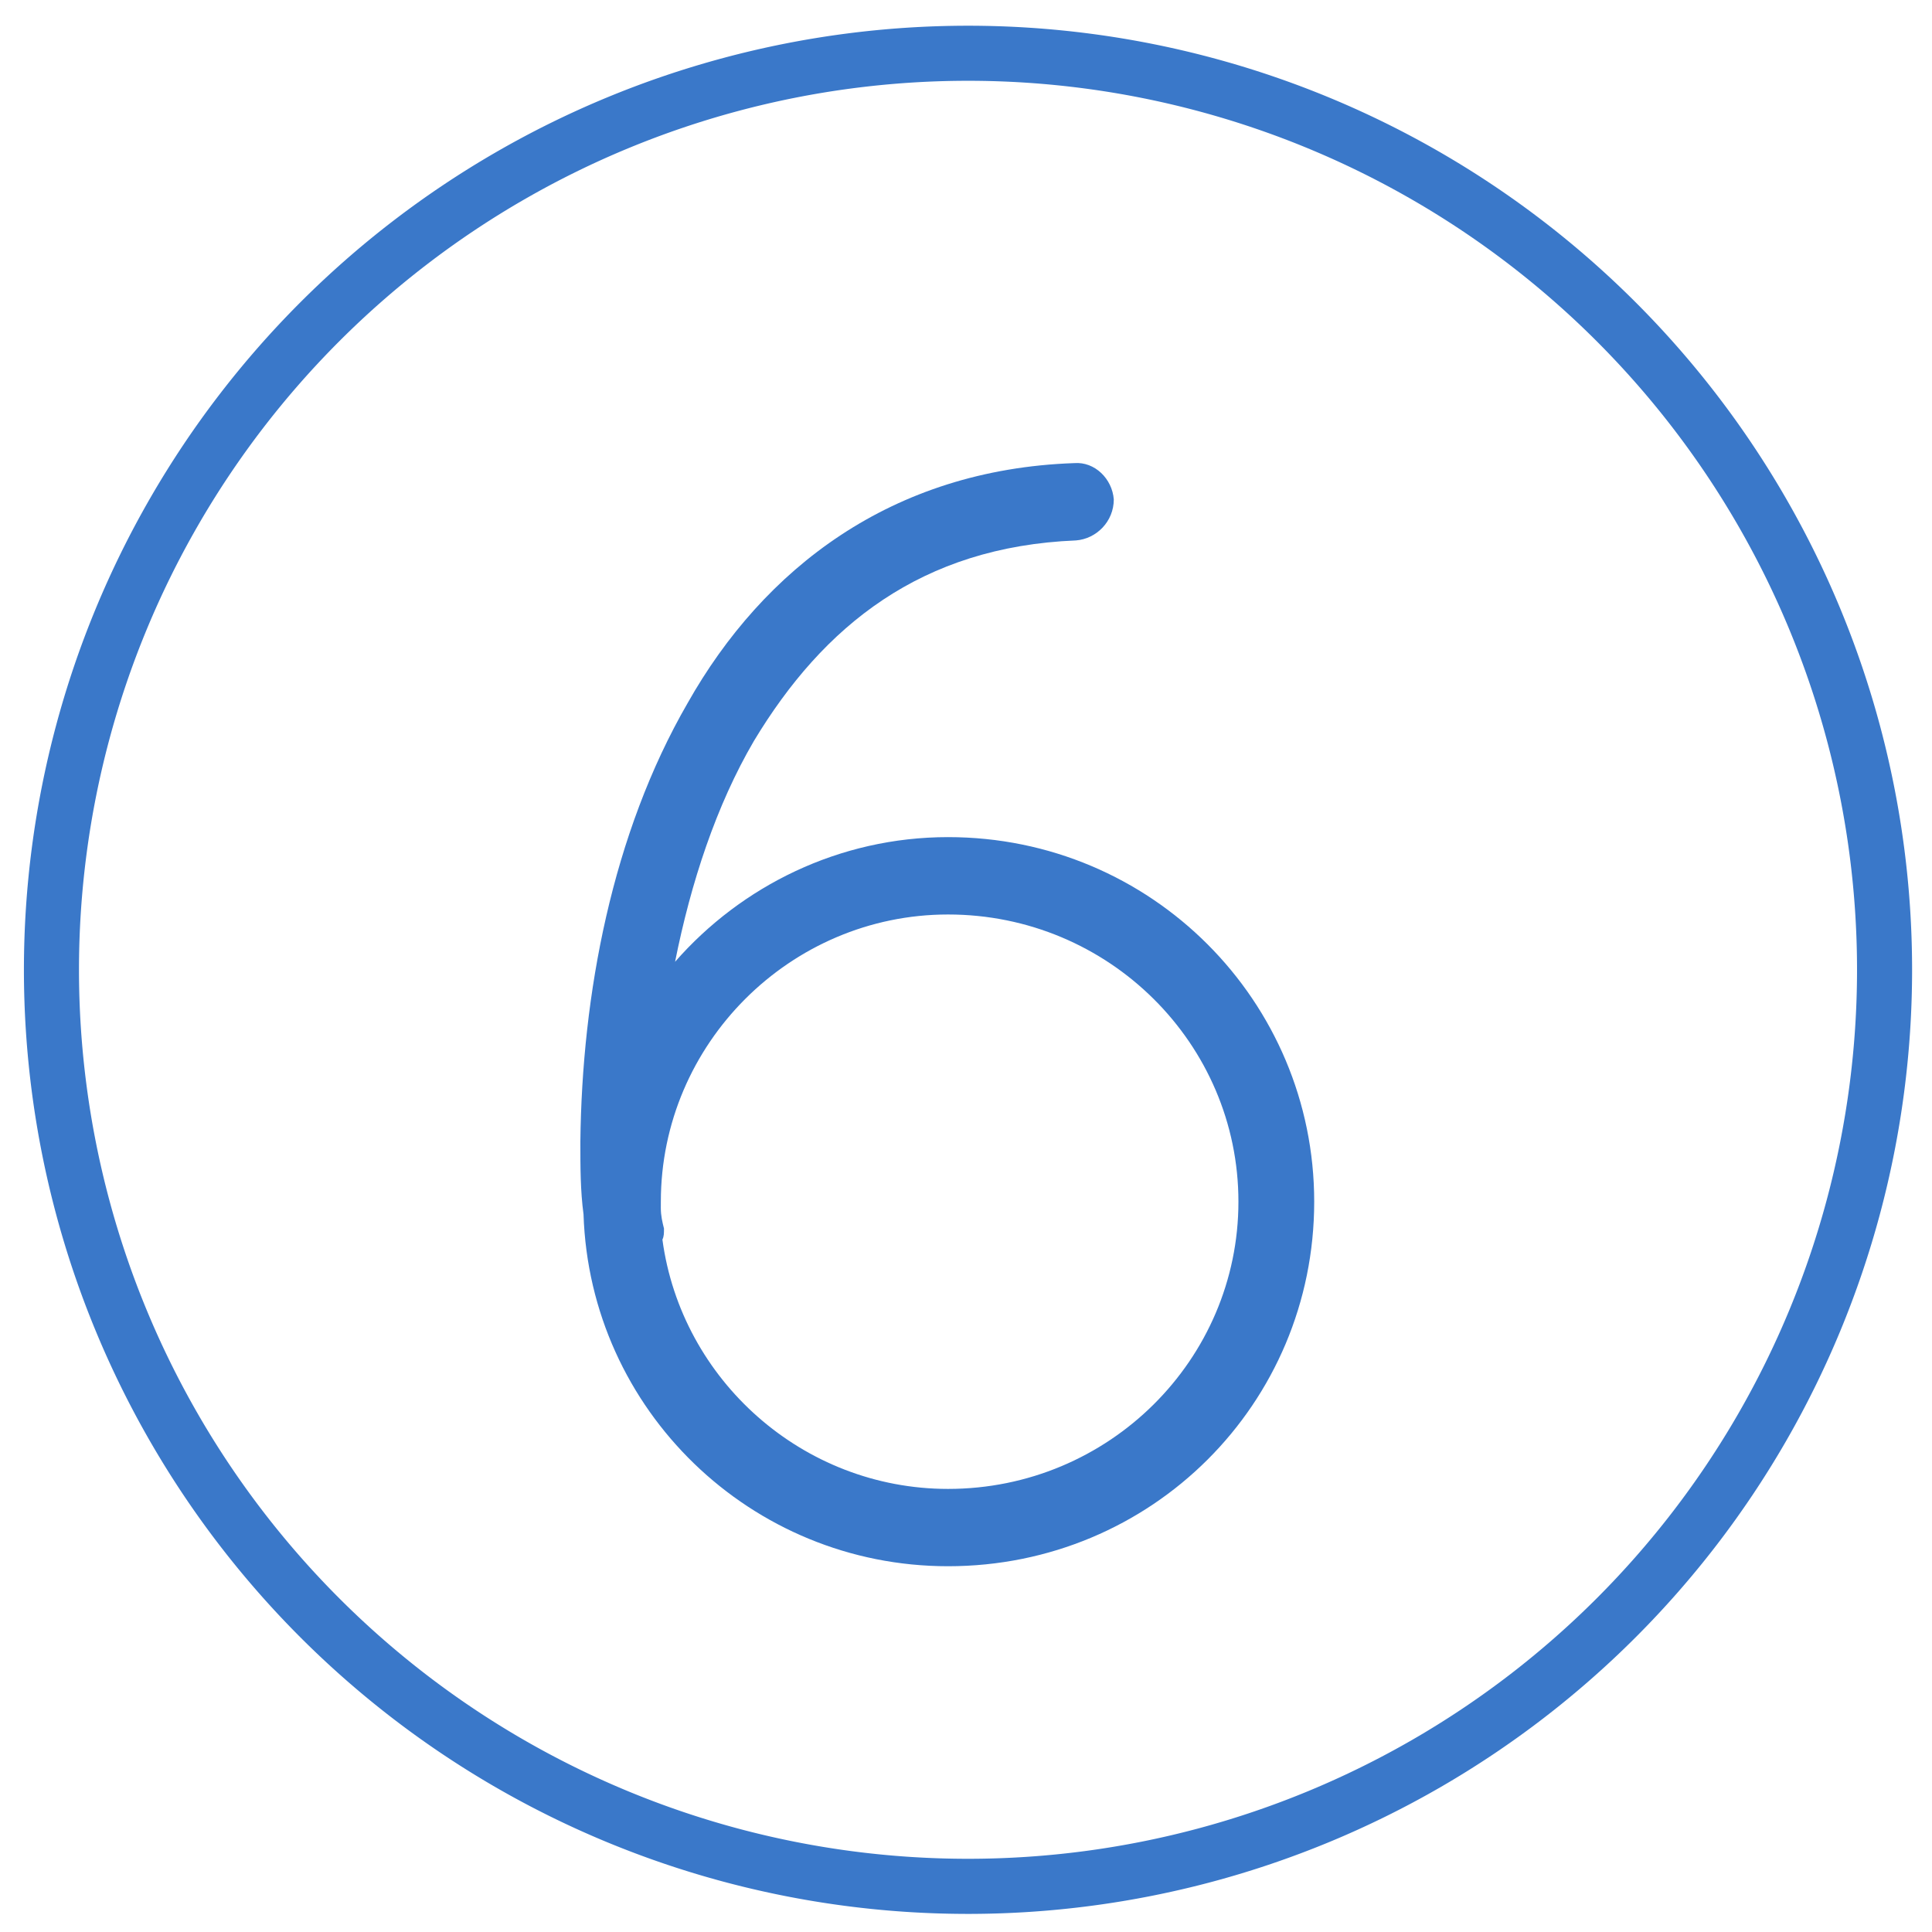 <?xml version="1.0" encoding="UTF-8" standalone="no"?>
<svg
   xmlns:dc="http://purl.org/dc/elements/1.1/"
   xmlns:cc="http://creativecommons.org/ns#"
   xmlns:rdf="http://www.w3.org/1999/02/22-rdf-syntax-ns#"
   xmlns:svg="http://www.w3.org/2000/svg"
   xmlns="http://www.w3.org/2000/svg"
   xmlns:sodipodi="http://sodipodi.sourceforge.net/DTD/sodipodi-0.dtd"
   xmlns:inkscape="http://www.inkscape.org/namespaces/inkscape"
   version="1.1"
   id="svg2"
   width="81.333"
   height="81.333"
   viewBox="0 0 81.333 81.333"
   sodipodi:docname="day-6.svg"
   inkscape:version="1.0.2 (e86c870879, 2021-01-15)">
  <defs
     id="defs6" />
  <sodipodi:namedview
     pagecolor="#ffffff"
     bordercolor="#666666"
     borderopacity="1"
     objecttolerance="10"
     gridtolerance="10"
     guidetolerance="10"
     inkscape:pageopacity="0"
     inkscape:pageshadow="2"
     inkscape:window-width="1366"
     inkscape:window-height="705"
     id="namedview4"
     showgrid="false"
     inkscape:zoom="1.9175627"
     inkscape:cx="-3.0960256"
     inkscape:cy="77.974466"
     inkscape:window-x="-8"
     inkscape:window-y="-8"
     inkscape:window-maximized="1"
     inkscape:current-layer="svg2"
     inkscape:document-rotation="0" />
  <path
     style="fill:#3a78c9;fill-opacity:1;stroke-width:1.003;stroke-miterlimit:4;stroke-dasharray:0, 11.031;stroke-dashoffset:0"
     d="M 40.75,1.083 A 39.744,39.744 0 0 0 1.007,40.826 39.744,39.744 0 0 0 40.75,80.571 39.744,39.744 0 0 0 80.495,40.826 39.744,39.744 0 0 0 40.75,1.083 Z m 0,2.318 A 37.425,37.425 0 0 1 78.177,40.826 37.425,37.425 0 0 1 40.75,78.251 37.425,37.425 0 0 1 3.325,40.826 37.425,37.425 0 0 1 40.75,3.401 Z"
     id="path823"
     inkscape:connector-curvature="0" />
  <g
     aria-label="6"
     style="font-style:normal;font-variant:normal;font-weight:normal;font-stretch:normal;font-size:66.436px;line-height:1.25;font-family:Poppins;-inkscape-font-specification:'Poppins, Normal';font-variant-ligatures:normal;font-variant-caps:normal;font-variant-numeric:normal;font-feature-settings:normal;text-align:start;letter-spacing:0px;word-spacing:0px;writing-mode:lr-tb;text-anchor:start;fill:#3a78c9;fill-opacity:1;stroke:none;stroke-width:7.476"
     id="text4973">
    <path
       d="m 24.432,48.064 c 0,1.063 0,2.06 0.133,3.056 0.266,8.238 7.042,14.815 15.347,14.815 8.57,0 15.413,-6.843 15.413,-15.347 0,-8.437 -6.843,-15.347 -15.413,-15.347 -4.584,0 -8.703,2.06 -11.493,5.248 0.664,-3.322 1.727,-6.577 3.322,-9.301 2.923,-4.85 7.042,-8.172 13.553,-8.437 0.864,-0.066 1.594,-0.797 1.594,-1.727 -0.066,-0.864 -0.797,-1.594 -1.661,-1.528 -7.707,0.266 -13.088,4.451 -16.277,10.098 -3.189,5.514 -4.451,12.291 -4.518,18.469 z m 3.388,2.525 c 0,-6.644 5.448,-12.091 12.091,-12.091 6.777,0 12.224,5.448 12.224,12.091 0,6.644 -5.448,12.091 -12.224,12.091 -6.112,0 -11.228,-4.584 -12.025,-10.497 0.066,-0.133 0.066,-0.266 0.066,-0.465 -0.066,-0.266 -0.133,-0.531 -0.133,-0.864 z"
       style="font-style:normal;font-variant:normal;font-weight:normal;font-stretch:normal;font-family:Quicksand;-inkscape-font-specification:Quicksand;fill:#3a78c9;fill-opacity:1;stroke-width:7.476"
       id="path814" />
  </g>
</svg>
